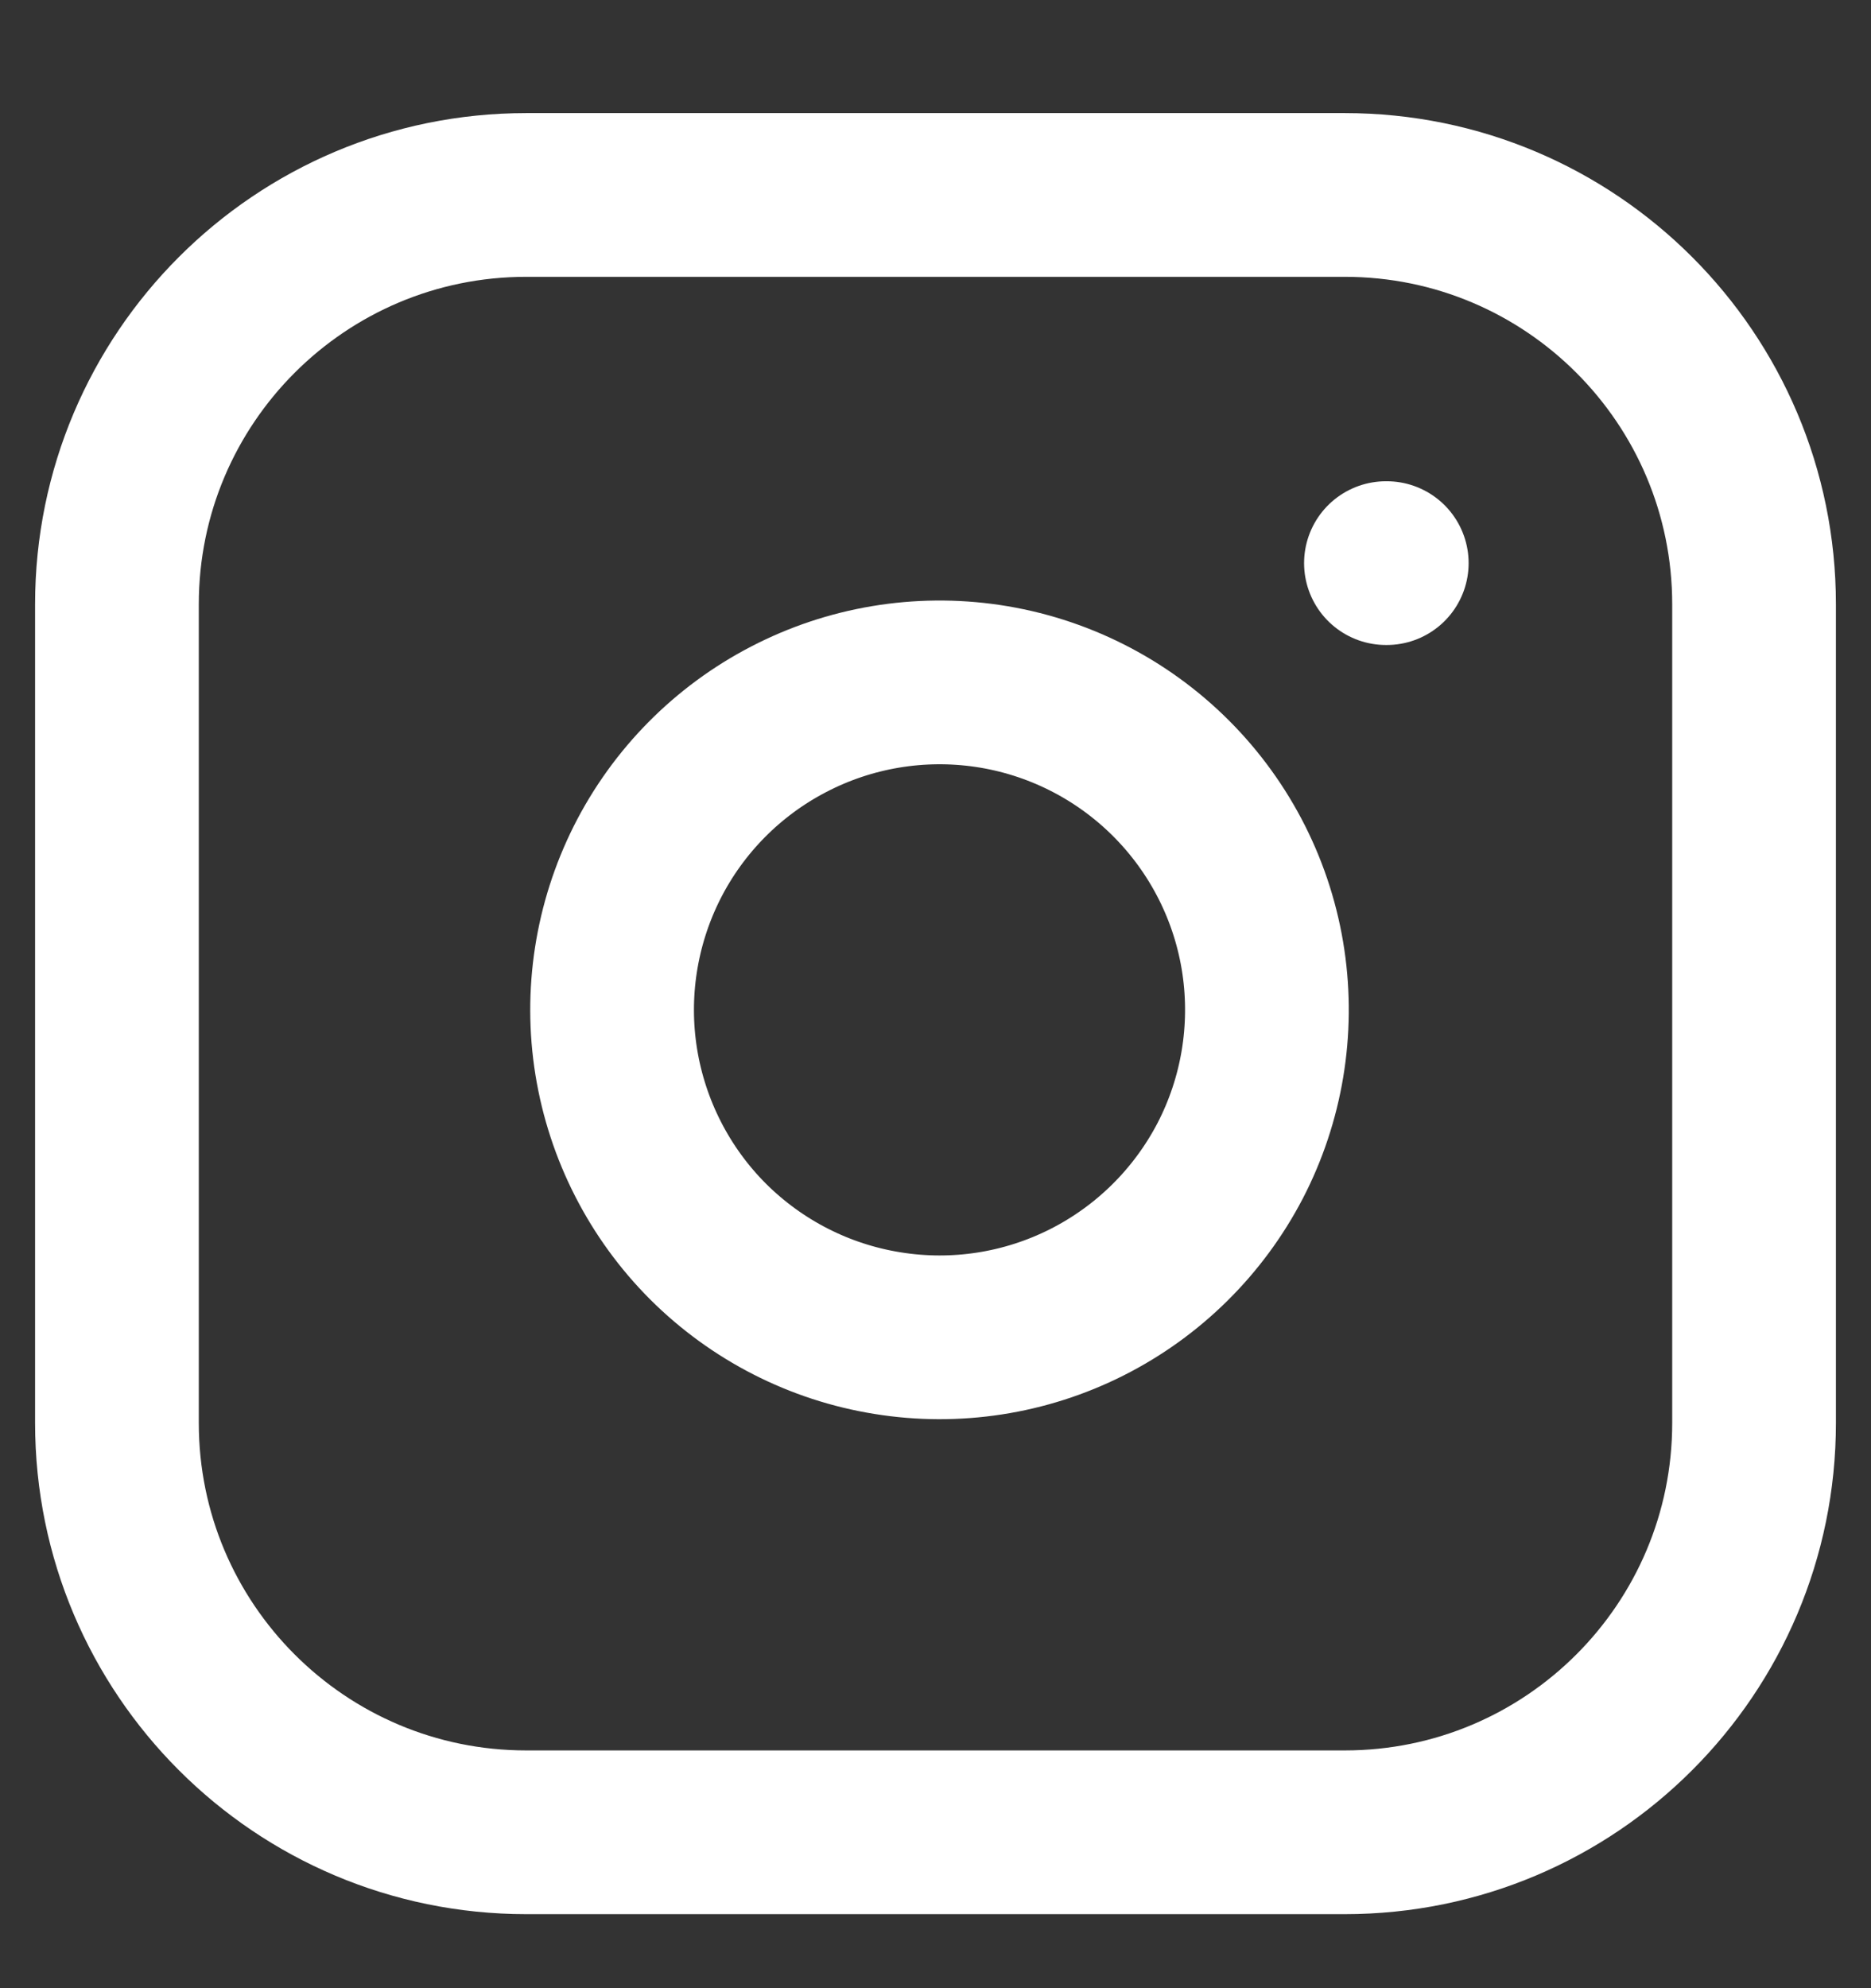<svg width="16" height="17" viewBox="0 0 16 17" fill="none" xmlns="http://www.w3.org/2000/svg">
<rect x="0" y="0" width="16" height="17" fill="#333333" stroke="none"/>
<path d="M11.5 1.667H4.5C2.567 1.667 1 3.234 1 5.167V12.167C1 14.1 2.567 15.667 4.5 15.667H11.5C13.433 15.667 15 14.1 15 12.167V5.167C15 3.234 13.433 1.667 11.5 1.667Z" stroke="white" stroke-width="1.4" stroke-linecap="round" stroke-linejoin="round"/>
<path d="M10.804 8.224C10.89 8.807 10.791 9.402 10.52 9.925C10.248 10.447 9.819 10.871 9.293 11.136C8.767 11.401 8.171 11.493 7.59 11.399C7.008 11.306 6.471 11.031 6.054 10.615C5.638 10.198 5.364 9.661 5.27 9.08C5.176 8.498 5.269 7.902 5.533 7.376C5.798 6.85 6.222 6.421 6.745 6.15C7.268 5.878 7.863 5.779 8.445 5.865C9.039 5.953 9.589 6.23 10.014 6.655C10.439 7.08 10.716 7.63 10.804 8.224Z" stroke="white" stroke-width="1.4" stroke-linecap="round" stroke-linejoin="round"/>
<path d="M11.852 4.815H11.859" stroke="white" stroke-width="1.4" stroke-linecap="round" stroke-linejoin="round"/>
</svg>
